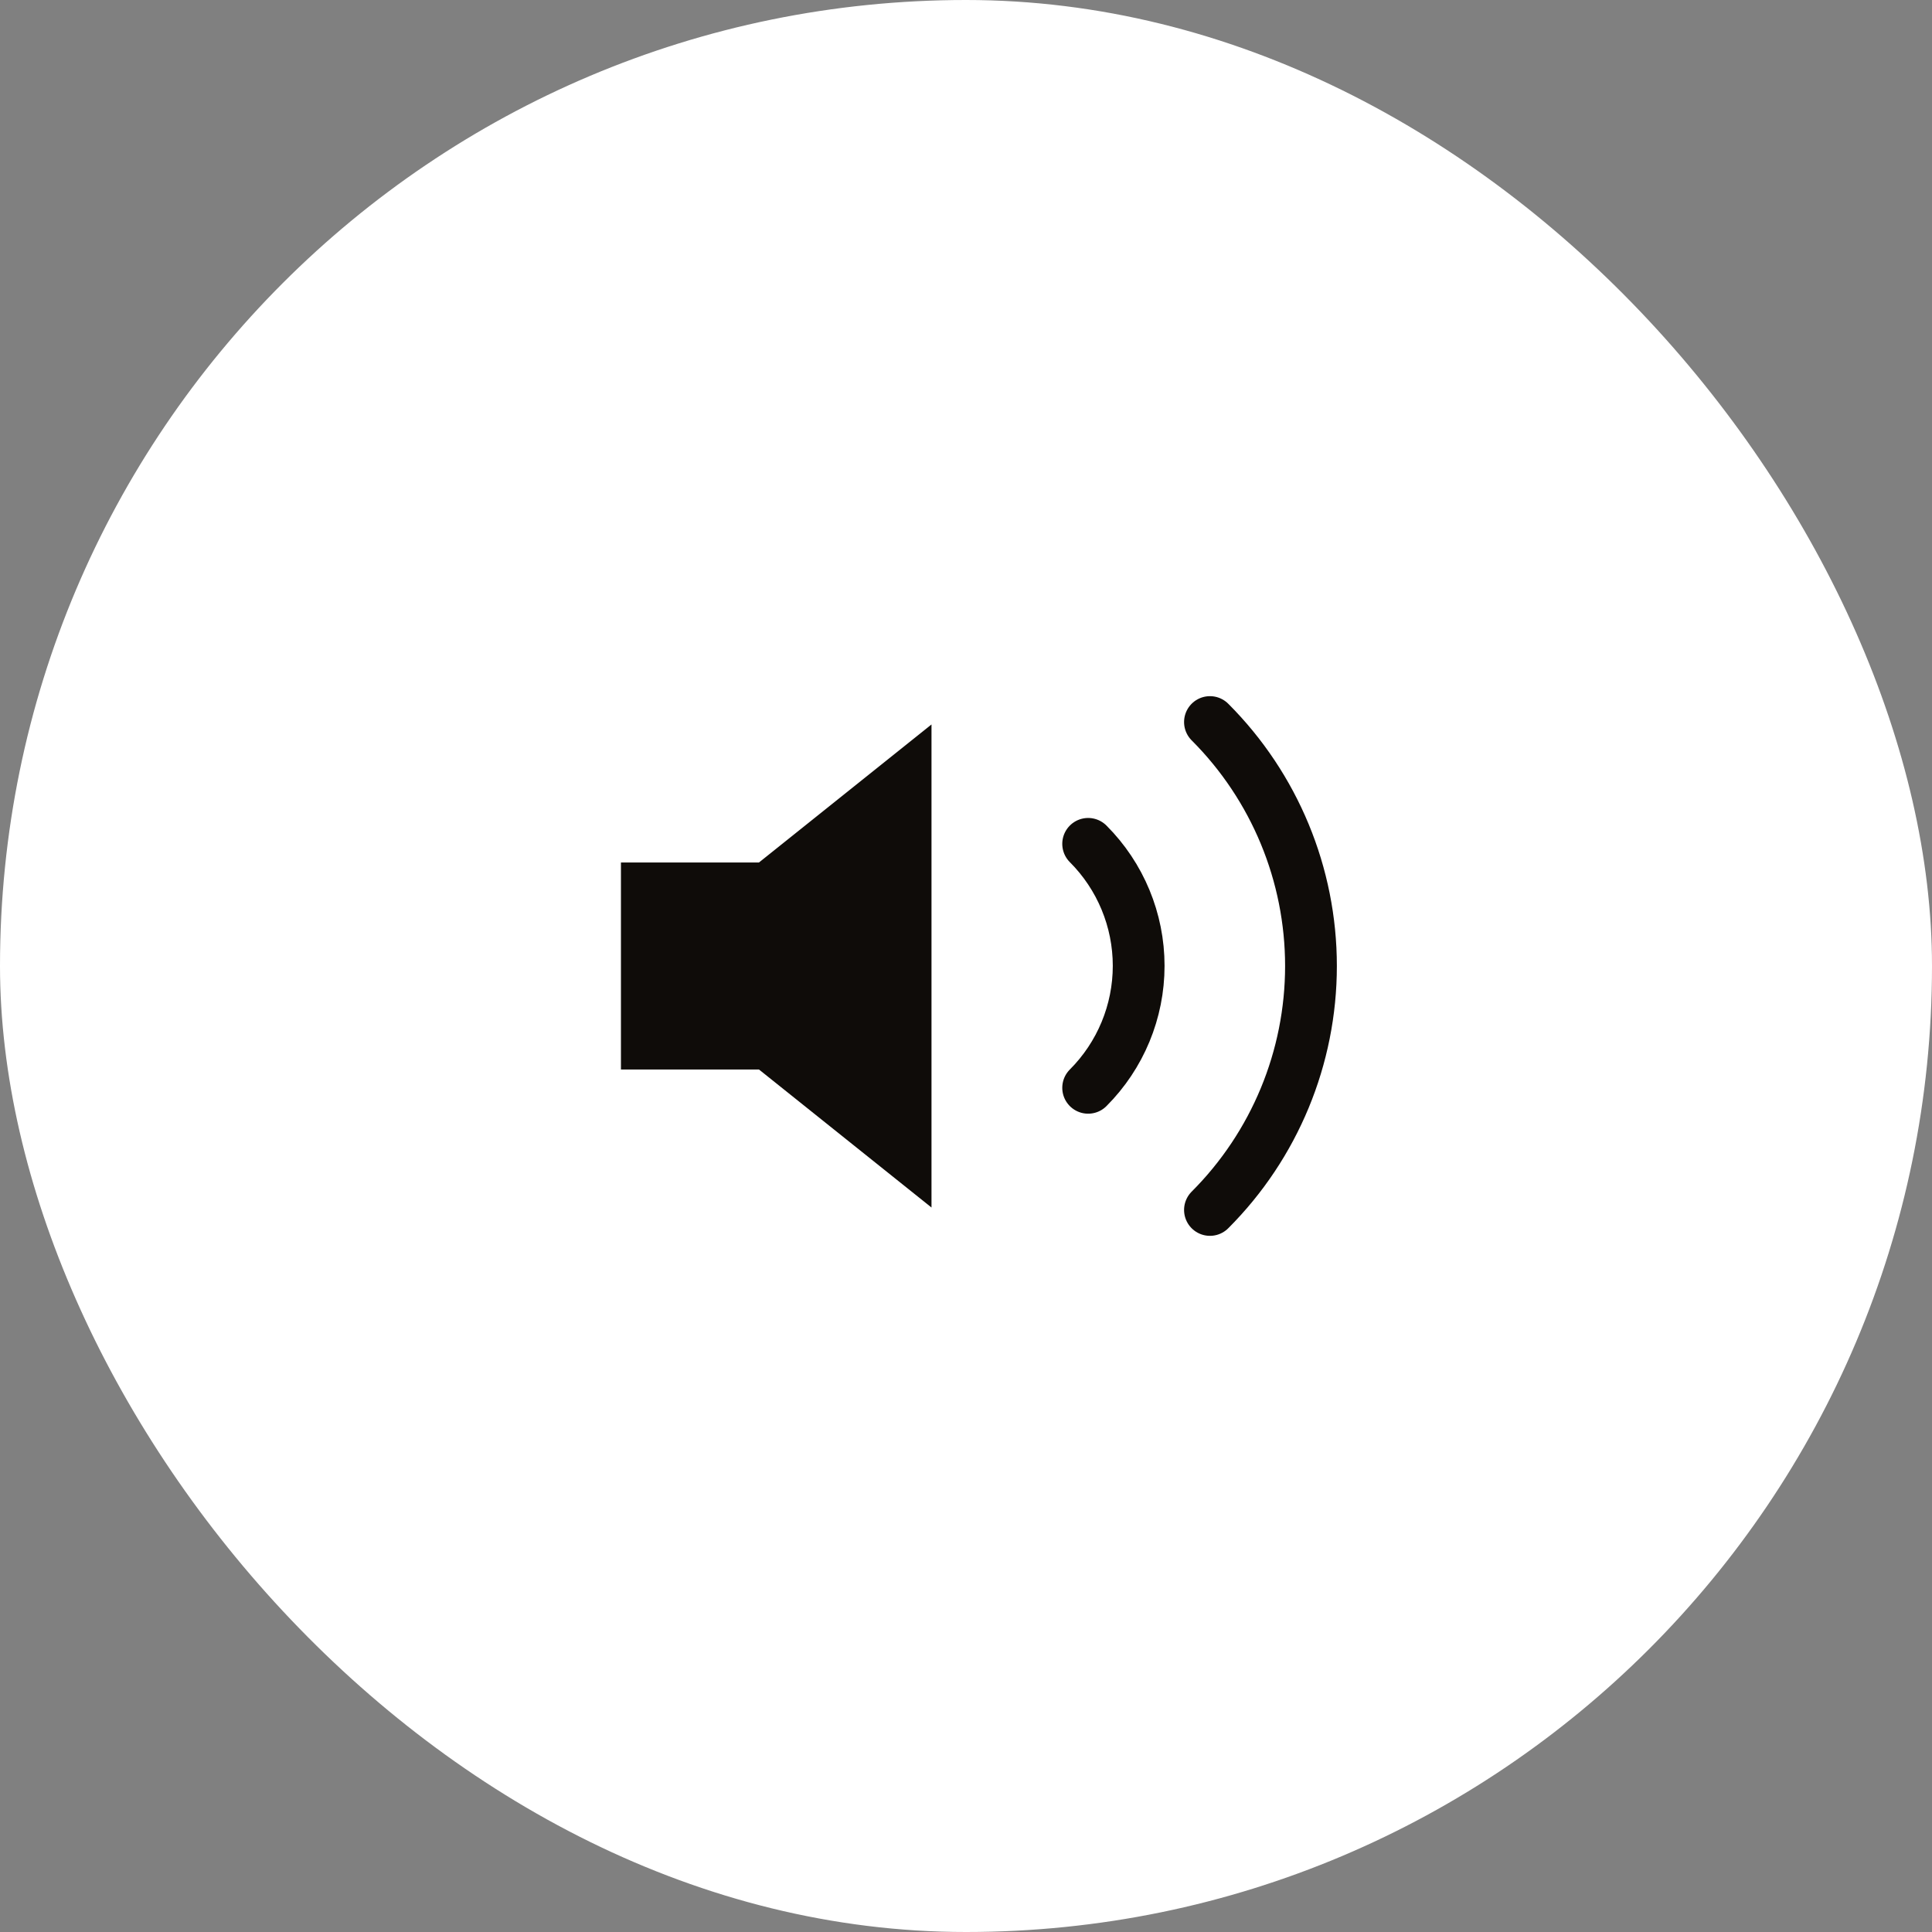 <svg width="107" height="107" viewBox="0 0 107 107" fill="none" xmlns="http://www.w3.org/2000/svg">
<rect x="0" y="0" width="107" height="107" fill="#808080" stroke="none"/>
<rect width="107" height="107" rx="53.5" fill="white"/>
<path d="M51.589 40.123L42.034 47.767H34.39V59.233H42.034L51.589 66.877V40.123Z" fill="#0F0C09"/>
<path d="M60.265 46.735C62.056 48.527 63.063 50.957 63.063 53.49C63.063 56.024 62.056 58.454 60.265 60.246" stroke="#0F0C09" stroke-width="2.867" stroke-linecap="round" stroke-linejoin="round"/>
<path d="M67.011 39.989C70.594 43.573 72.606 48.433 72.606 53.5C72.606 58.567 70.594 63.427 67.011 67.011" stroke="#0F0C09" stroke-width="2.867" stroke-linecap="round" stroke-linejoin="round"/>
</svg>
